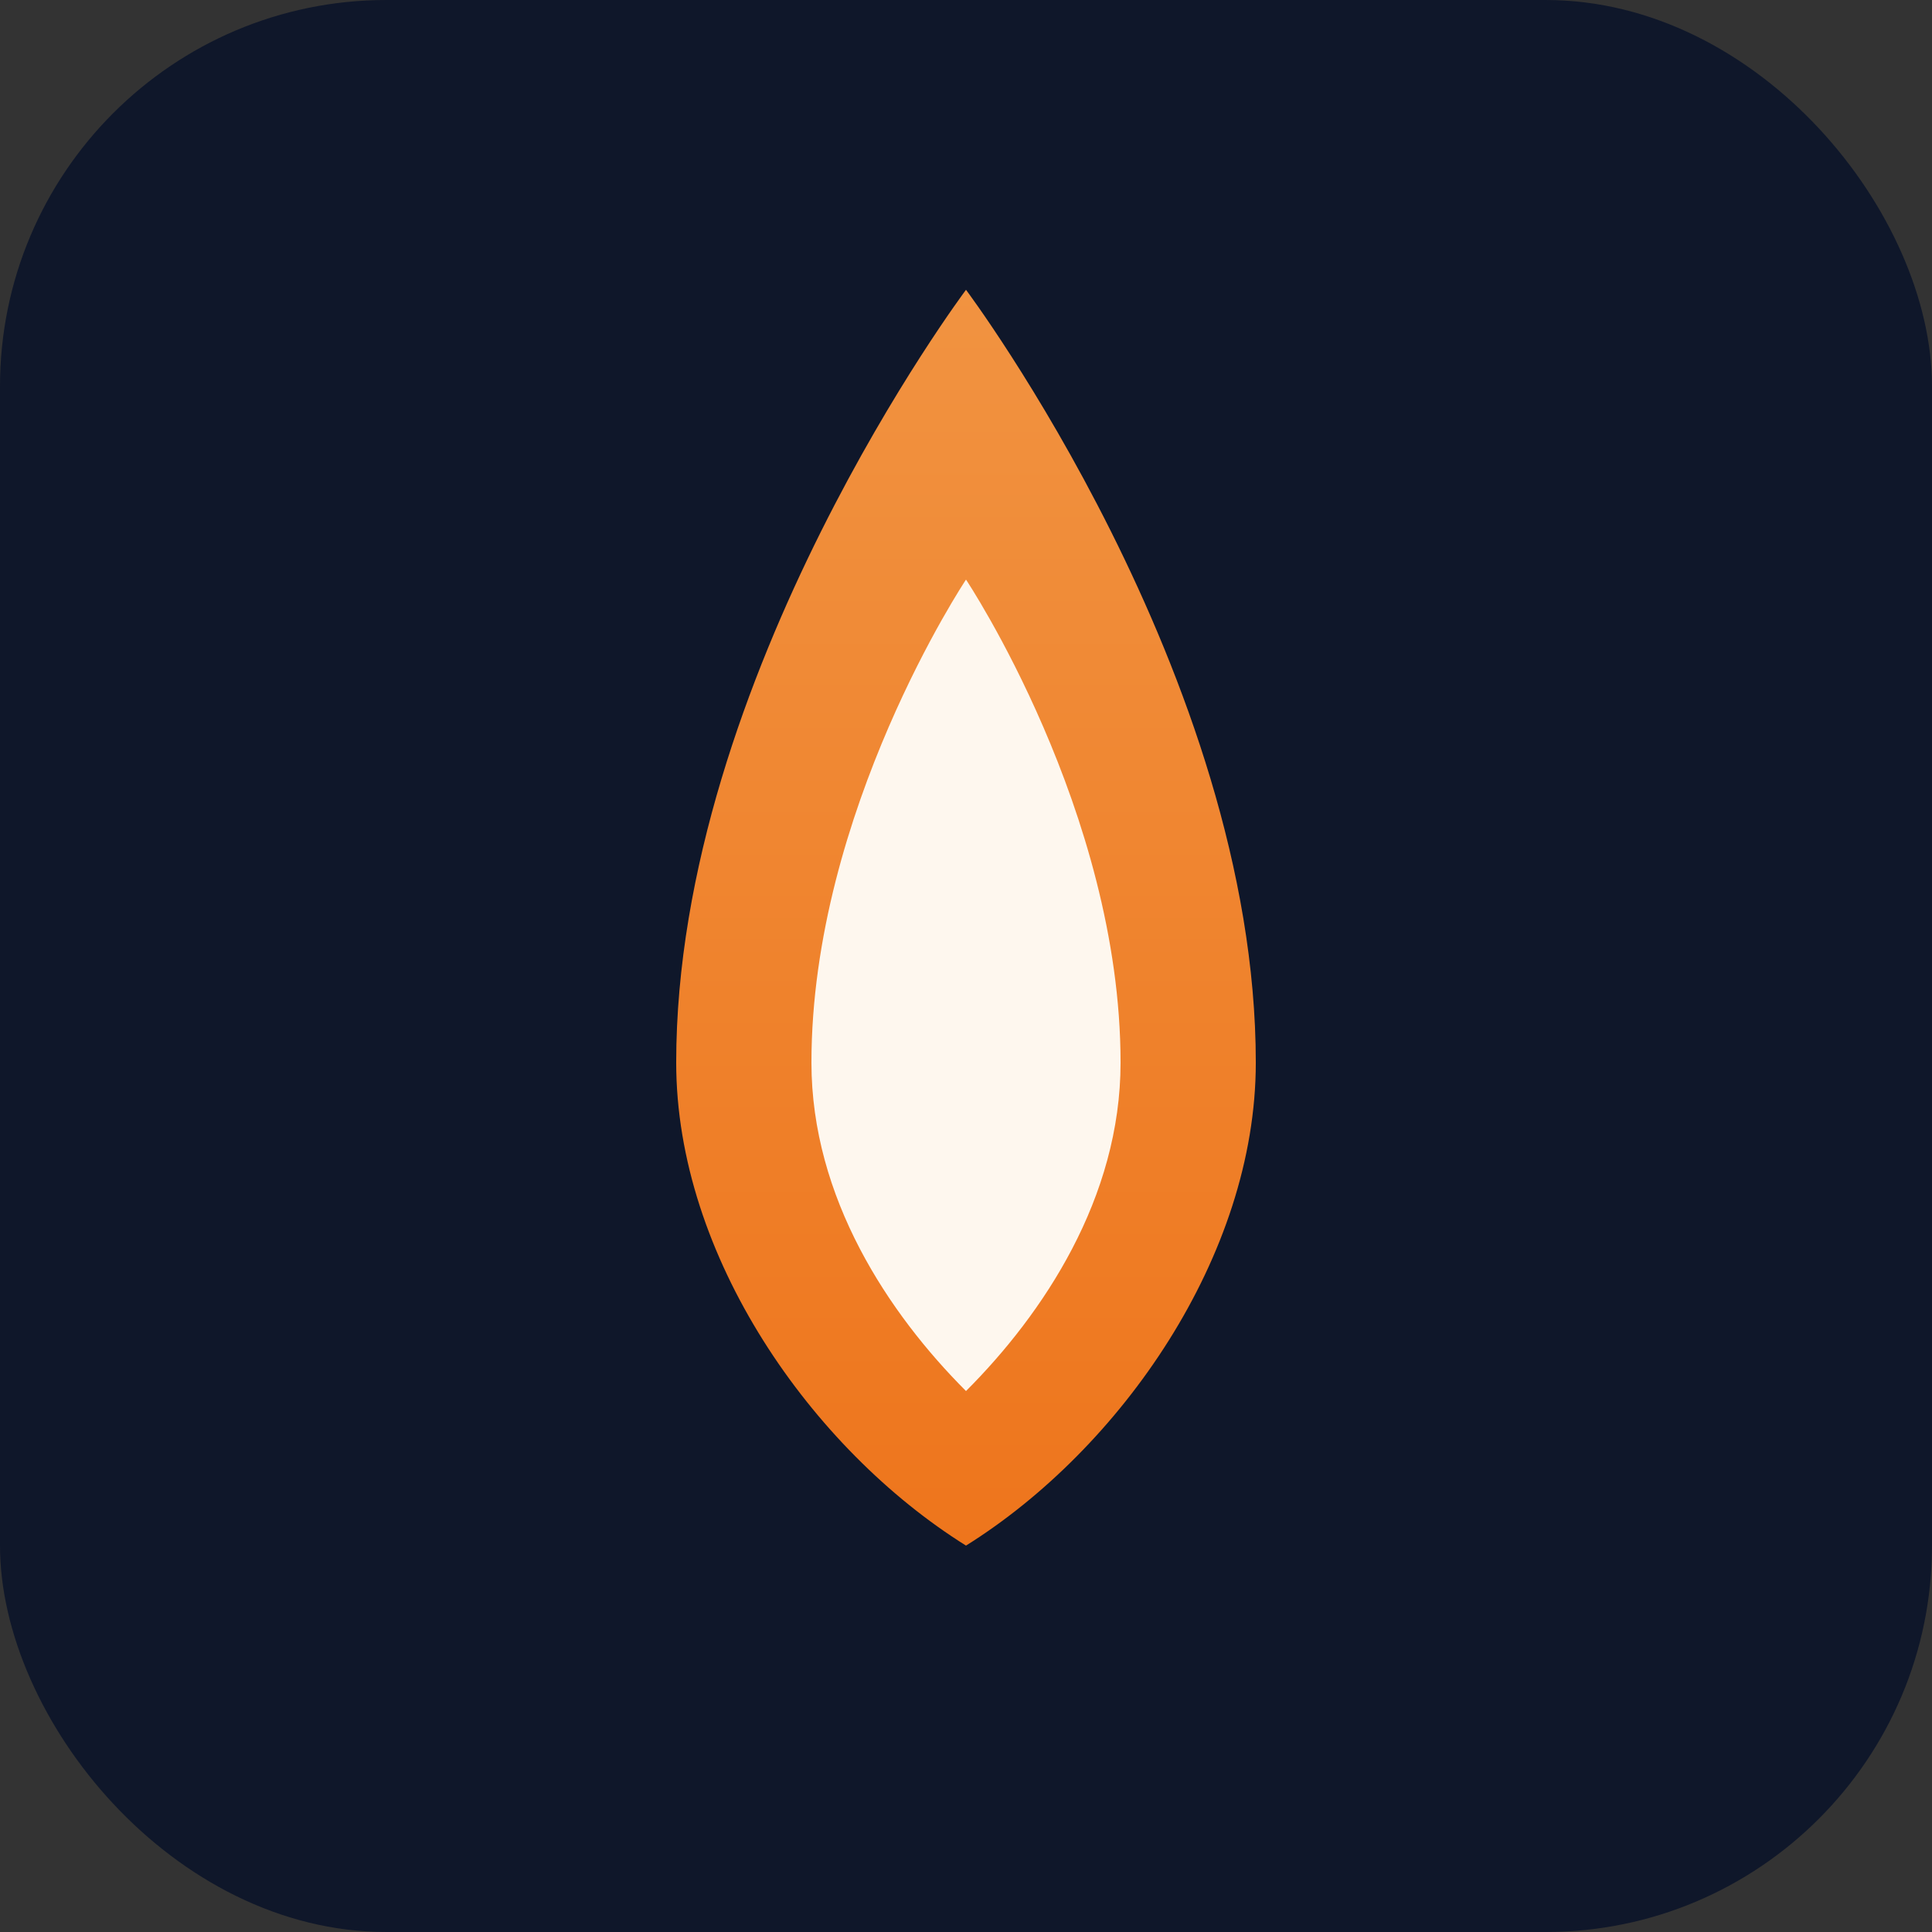 <svg xmlns="http://www.w3.org/2000/svg" viewBox="0 0 100 100" fill="none">
  <rect x="0" y="0" width="100" height="100" fill="#333333" stroke="none"/>
  <defs>
    <linearGradient id="flame" x1="50%" y1="100%" x2="50%" y2="0%">
      <stop offset="0%" stop-color="#ee751c"/>
      <stop offset="100%" stop-color="#f19341"/>
    </linearGradient>
  </defs>
  <rect width="100" height="100" rx="20" fill="#0f172a"/>
  <path d="M50 15C50 15 35 35 35 55C35 65 42 75 50 80C58 75 65 65 65 55C65 35 50 15 50 15Z" fill="url(#flame)"/>
  <path d="M50 30C50 30 42 42 42 55C42 62 46 68 50 72C54 68 58 62 58 55C58 42 50 30 50 30Z" fill="#fef7ee"/>
</svg>
